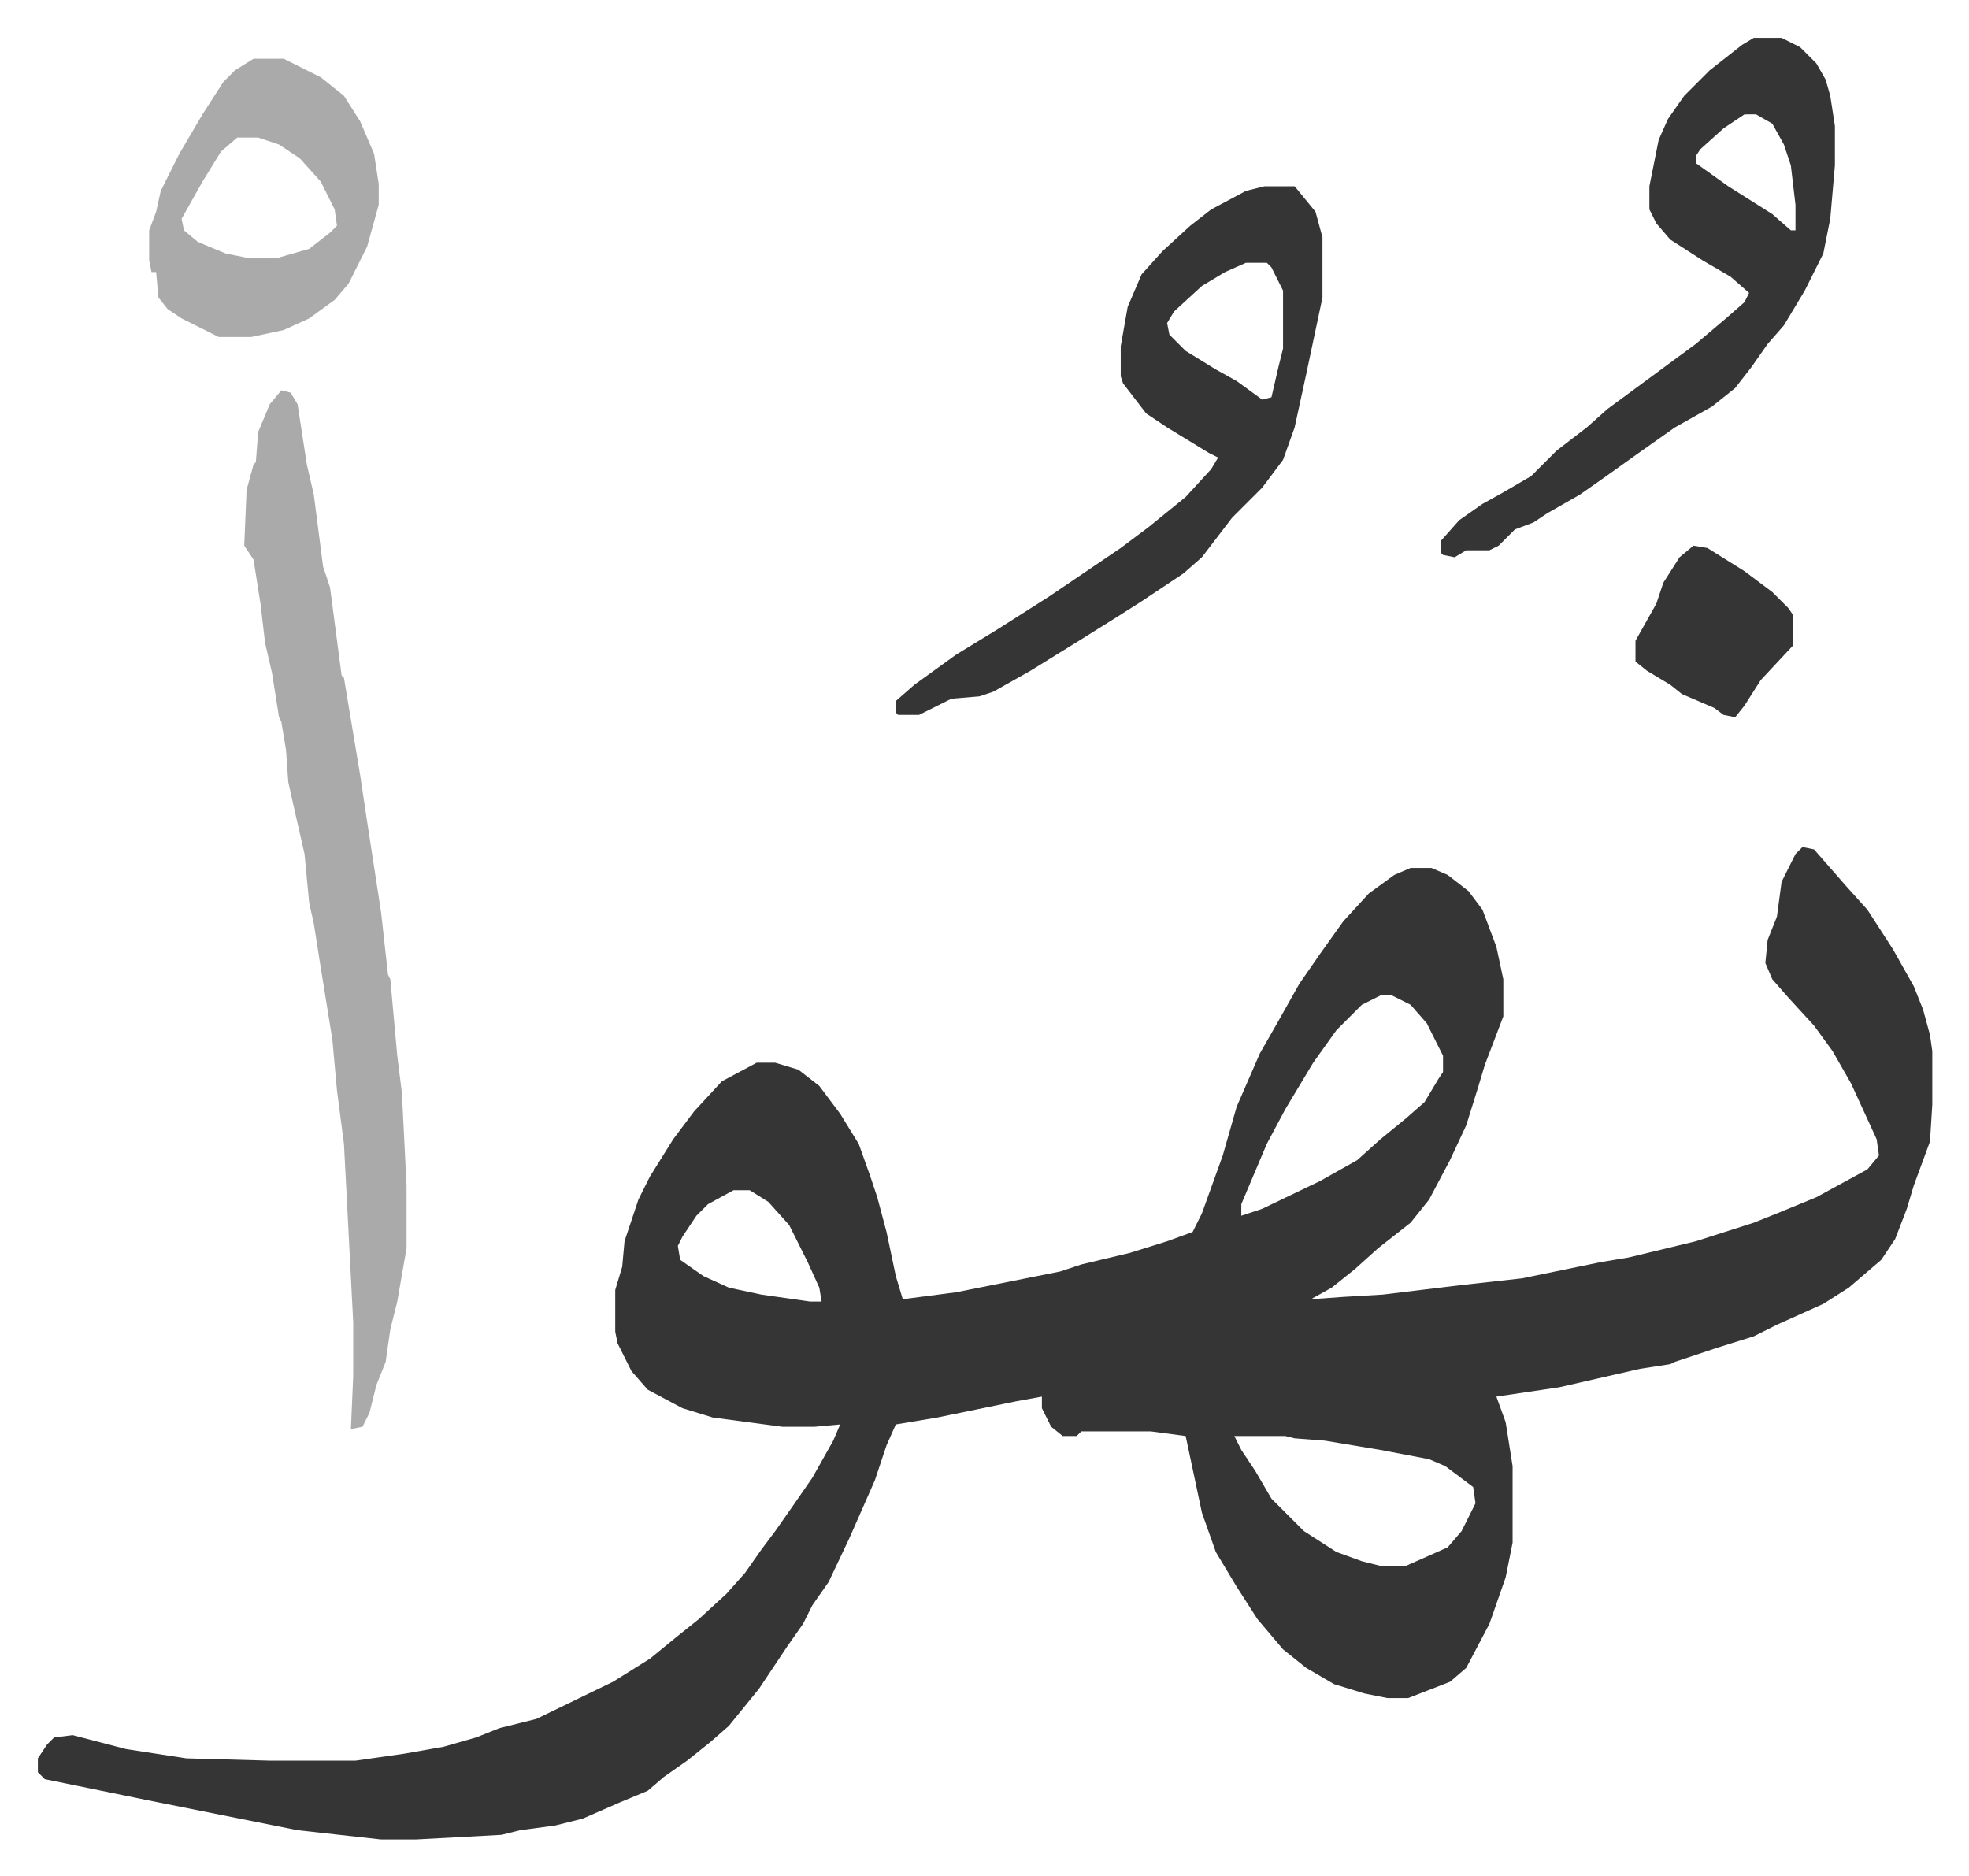 <svg xmlns="http://www.w3.org/2000/svg" role="img" viewBox="-16.33 337.67 849.16 809.16"><path fill="#353535" id="rule_normal" d="M761 703l5 1 7 8 7 8 9 10 11 17 9 16 4 10 3 11 1 7v23l-1 16-7 19-3 10-5 13-6 9-14 12-11 7-20 9-10 5-16 5-18 6-2 1-13 2-35 8-27 4 4 11 3 19v33l-3 15-7 20-10 19-7 6-18 7h-9l-10-2-13-4-12-7-10-8-11-13-9-14-9-15-6-17-7-33-15-2h-30l-2 2h-6l-5-4-4-8v-5l-11 2-34 7-18 3-4 9-5 15-11 25-9 19-7 10-4 8-7 10-12 18-13 16-8 7-10 8-10 7-7 6-12 5-16 7-12 3-15 2-8 2-37 2h-15l-36-4-25-5-40-8-44-9-3-3v-6l4-6 3-3 8-1 23 6 26 4 36 1h37l21-3 17-3 14-4 10-4 16-4 33-16 16-10 11-9 10-8 12-11 8-9 7-10 6-8 7-10 9-13 9-16 3-7-11 1h-14l-30-4-13-4-15-8-7-8-6-12-1-5v-18l3-10 1-11 6-18 5-10 10-16 9-12 12-13 15-8h8l10 3 9 7 9 12 8 13 5 14 3 9 4 15 4 19 3 10 23-3 25-5 20-4 9-3 21-5 16-5 11-4 4-8 9-25 6-21 10-23 8-14 9-16 9-13 10-14 11-12 11-8 7-3h9l7 3 9 7 6 8 6 16 3 14v16l-8 21-3 10-5 16-7 15-9 17-8 10-14 11-10 9-10 8-9 5 14-1 17-1 33-4 27-3 34-7 12-2 29-7 25-8 10-4 17-7 22-12 5-6-1-7-11-24-8-14-8-11-11-12-7-8-3-7 1-10 4-10 2-15 6-12zm-182 64l-8 4-11 11-10 14-12 20-8 15-11 26v5l9-3 25-12 16-9 10-9 11-9 8-7 6-10 2-3v-7l-7-14-7-8-8-4zm-279 84l-11 6-5 5-6 9-2 4 1 6 10 7 11 5 14 3 21 3h5l-1-6-5-11-8-16-9-10-8-5zm216 106l3 6 6 9 7 12 5 5 9 9 14 9 11 4 8 2h11l18-8 6-7 6-12-1-7-12-9-7-3-21-4-24-4-13-1-4-1z"/><path fill="#aaa" id="rule_hamzat_wasl" d="M105 506l4 1 3 5 4 26 3 13 4 31 3 9 5 38 1 1 7 42 3 20 6 39 3 27 1 2 3 33 2 16 2 40v27l-4 23-3 12-2 14-4 10-3 12-3 6-5 1 1-23v-23l-3-58-1-19-3-23-2-22-5-31-3-19-2-9-2-21-5-22-2-9-1-14-2-12-1-2-3-19-3-13-2-17-3-19-4-6 1-24 3-11 1-1 1-13 5-12z"/><path fill="#353535" id="rule_normal" d="M529 418h13l9 11 3 11v26l-7 33-5 23-5 14-9 12-13 13-13 17-8 7-18 12-11 7-16 10-21 13-16 9-6 2-12 1-14 7h-9l-1-1v-5l8-7 18-13 18-11 22-14 31-21 12-9 16-13 11-12 3-5-4-2-18-11-9-6-10-13-1-3v-13l3-17 6-14 9-10 12-11 9-7 15-8zm-8 33l-9 4-10 6-12 11-3 5 1 5 7 7 13 8 9 5 11 8 4-1 3-13 2-8v-25l-5-10-2-2zm219-97h12l8 4 7 7 4 7 2 7 2 13v17l-2 23-3 15-8 16-9 15-7 8-7 10-7 9-10 8-16 9-17 12-14 10-10 7-14 8-6 4-8 3-7 7-4 2h-10l-5 3-5-1-1-1v-5l8-9 10-7 9-5 12-7 11-11 13-10 9-8 19-14 19-14 13-11 8-7 2-4-8-7-12-7-14-9-6-7-3-6v-10l4-20 4-9 7-10 11-11 14-11zm-4 33l-9 6-10 9-2 3v3l14 10 19 12 8 7h2v-11l-2-17-3-9-5-9-7-4z"/><path fill="#aaa" id="rule_hamzat_wasl" d="M93 363h13l16 8 10 8 7 11 6 14 2 13v9l-5 18-8 16-6 7-11 8-11 5-14 3H78l-16-8-6-4-4-5-1-11h-2l-1-5v-13l3-8 2-9 8-16 10-17 9-14 5-5zm-7 34l-7 6-8 13-9 16 1 5 6 5 12 5 10 2h12l14-4 9-7 3-3-1-7-6-12-9-10-9-6-9-3z"/><path fill="#353535" id="rule_normal" d="M714 573l6 1 16 10 12 9 7 7 2 3v13l-14 15-7 11-4 5-5-1-4-3-14-6-5-4-10-6-5-4v-9l9-16 3-9 7-11z"/></svg>
